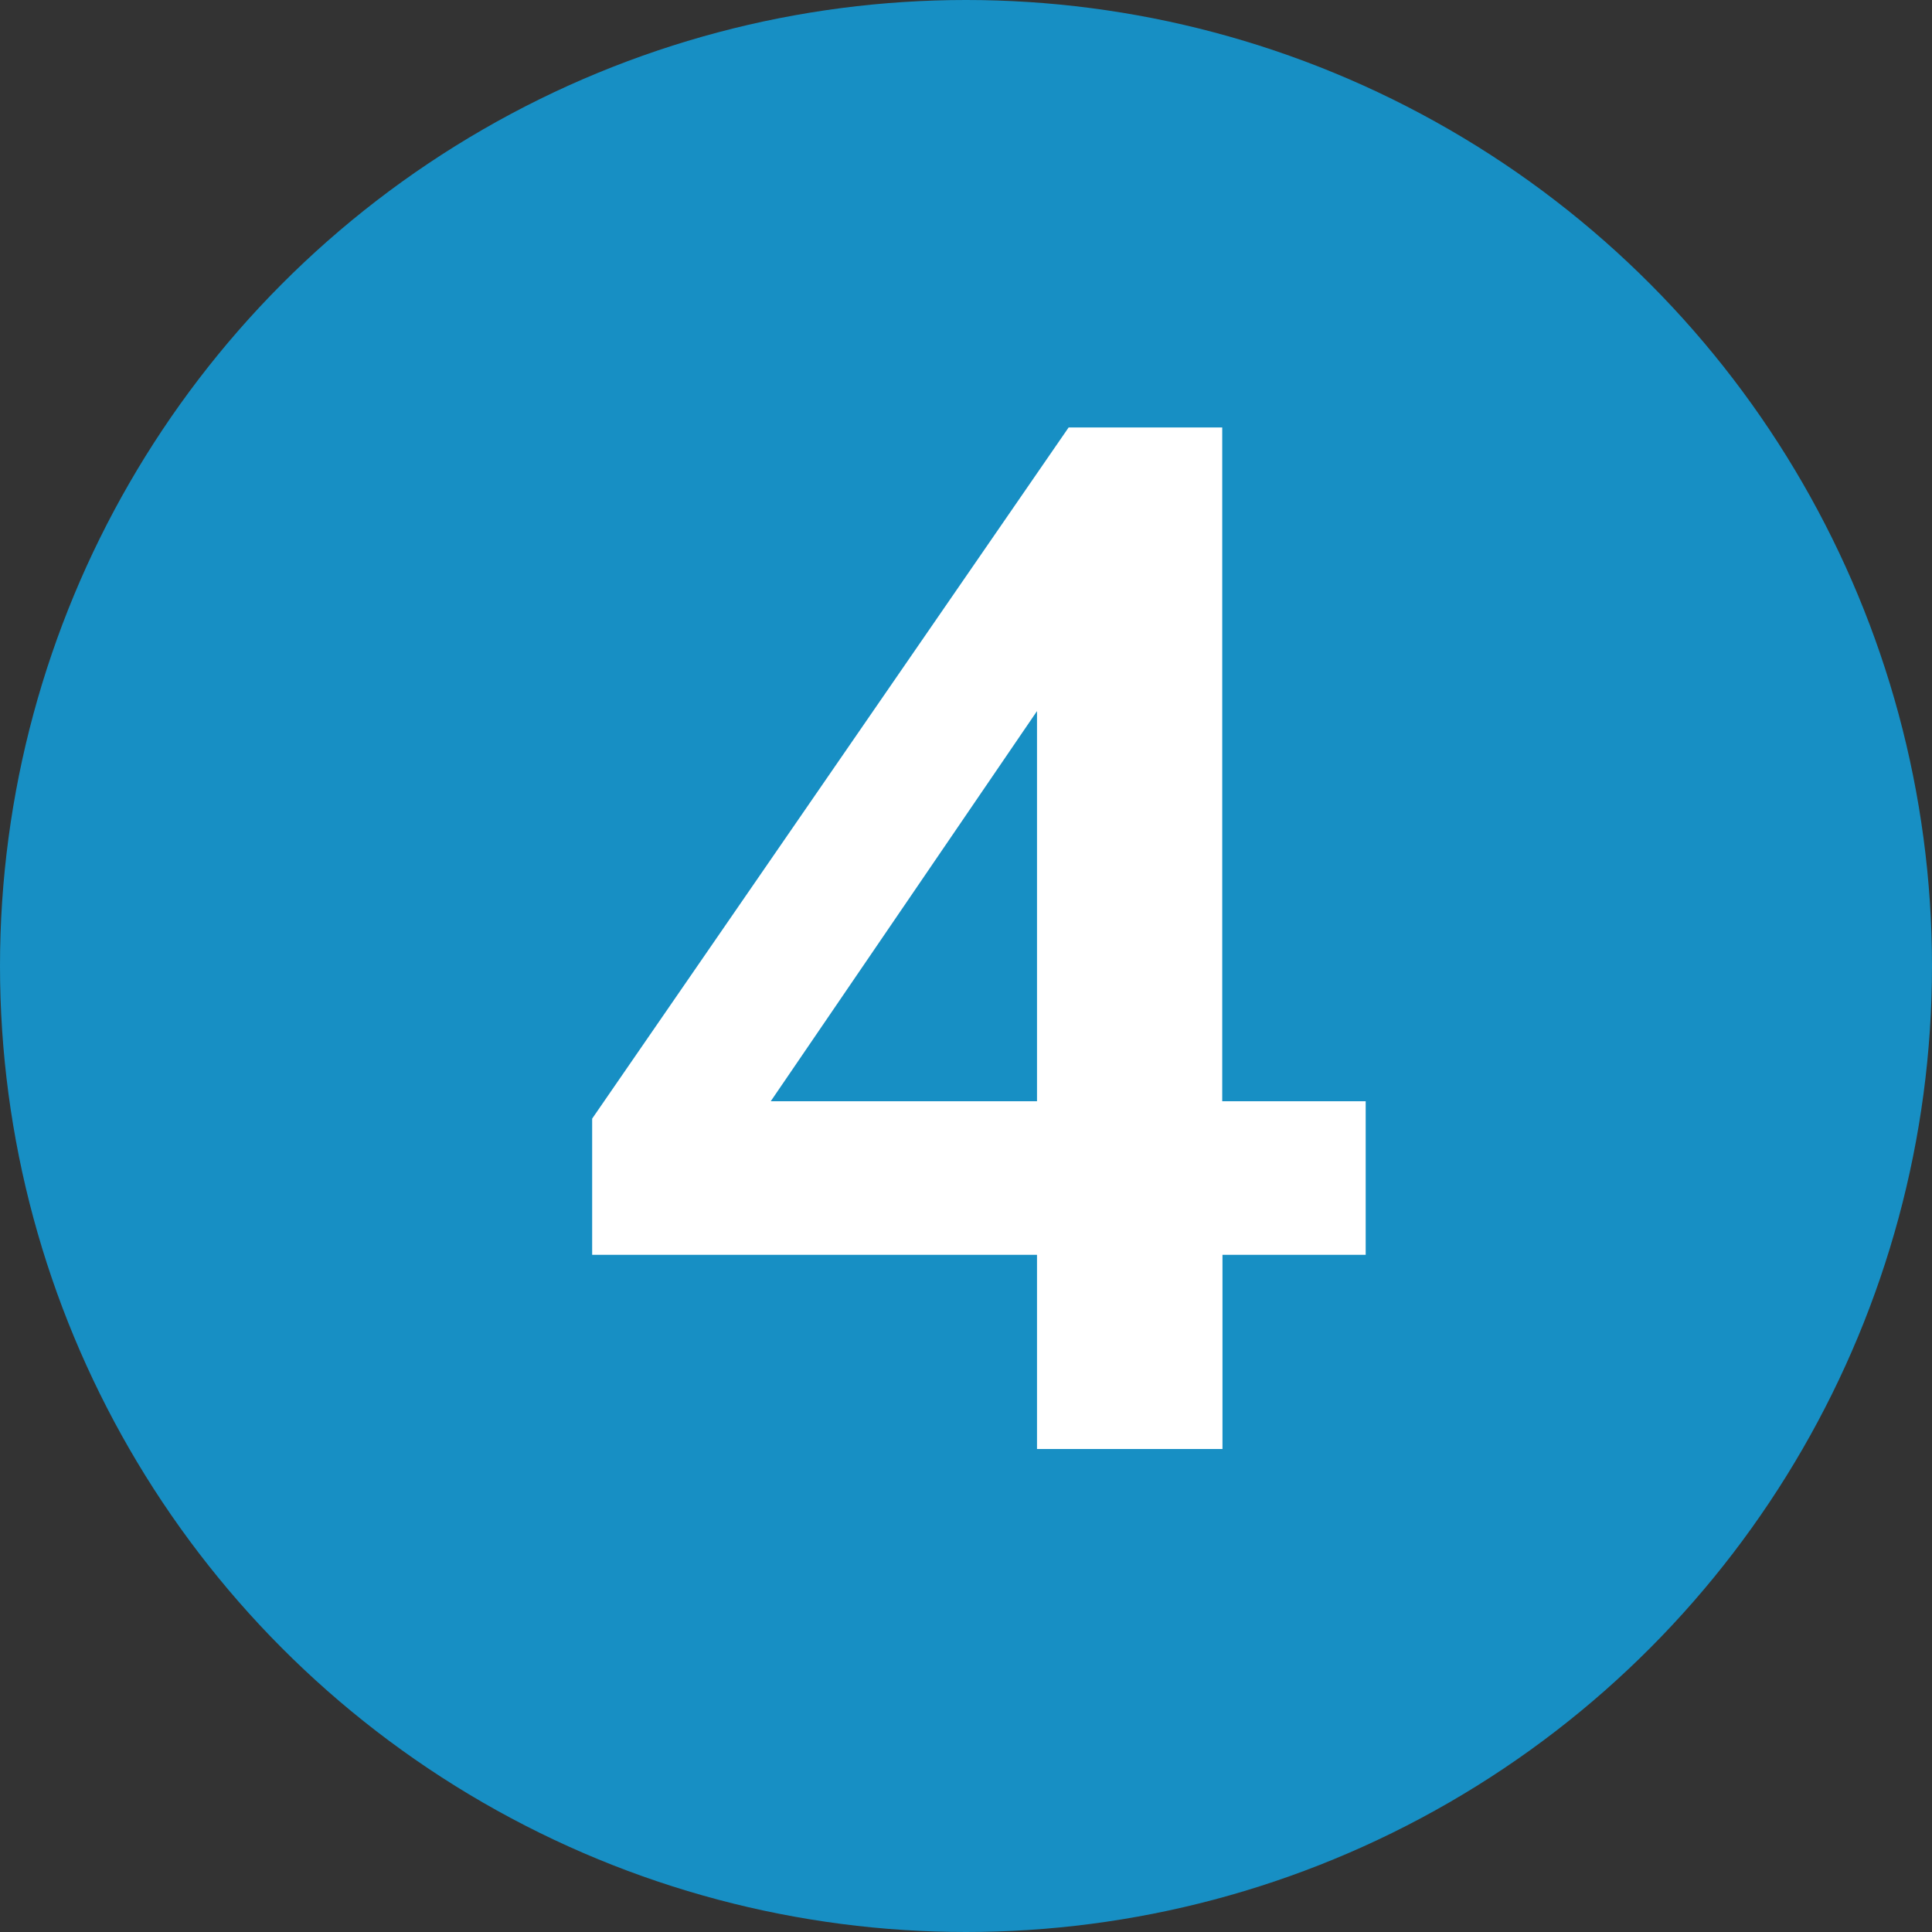 <?xml version="1.0" encoding="UTF-8"?>
<svg xmlns="http://www.w3.org/2000/svg" width="32" height="32" viewBox="0 0 32 32">
  <rect x="0" y="0" width="32" height="32" fill="#333333" stroke="none"/>
  <g id="circle_4" data-name="circle 4" transform="translate(-879 -2060)">
    <circle id="Ellipse_1" data-name="Ellipse 1" cx="16" cy="16" r="16" transform="translate(879 2060)" fill="#178fc4"></circle>
    <path id="_1" data-name="1" d="M12.176,24V20.784H4.808V18.528L12.7,7.08h2.544V18.24h2.376v2.544H15.248V24Zm0-5.76V10.752h.7l-5.664,8.3V18.24Z" transform="translate(884 2060)" fill="#fff"></path>
  </g>
</svg>
